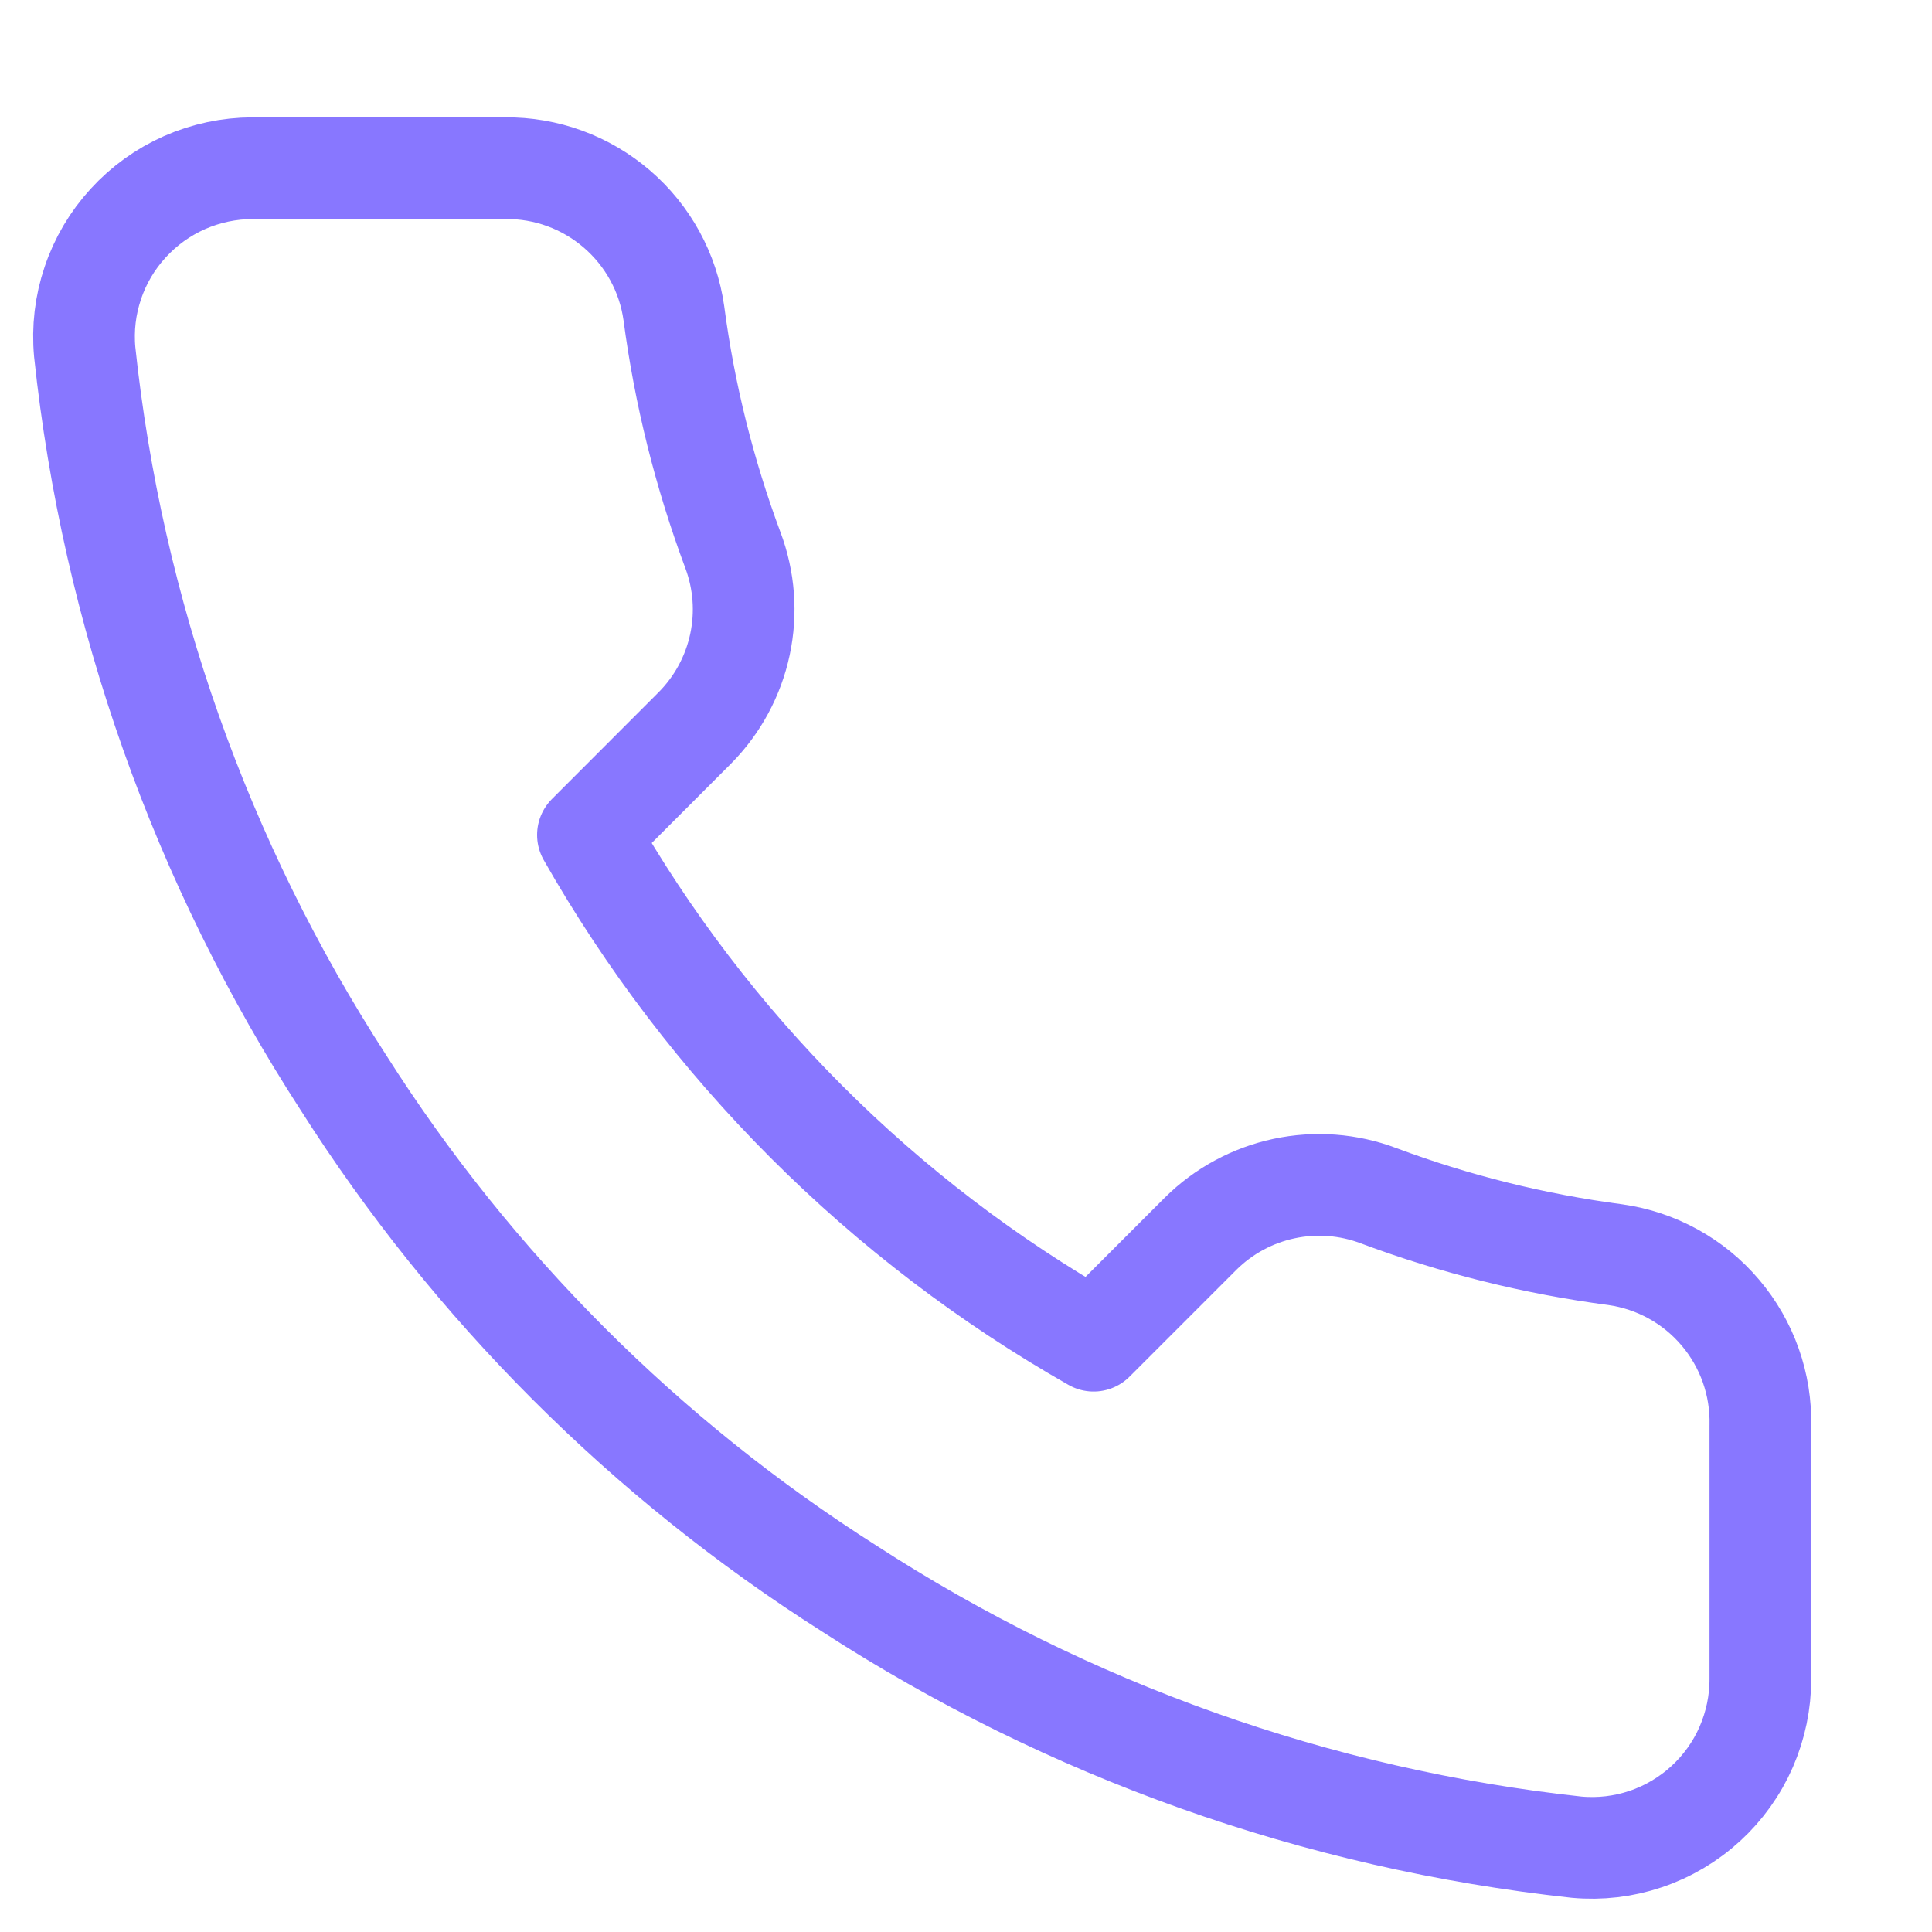 <?xml version="1.0" encoding="UTF-8"?> <svg xmlns="http://www.w3.org/2000/svg" width="19" height="19" viewBox="0 0 19 19" fill="none"><path d="M17.312 14.022V16.509C17.313 16.74 17.265 16.968 17.173 17.18C17.081 17.391 16.945 17.581 16.775 17.737C16.605 17.893 16.404 18.012 16.185 18.086C15.966 18.16 15.735 18.187 15.505 18.166C12.954 17.889 10.504 17.018 8.351 15.622C6.348 14.349 4.65 12.651 3.378 10.648C1.977 8.486 1.105 6.024 0.833 3.461C0.812 3.232 0.839 3.001 0.913 2.783C0.986 2.565 1.104 2.365 1.26 2.195C1.415 2.025 1.604 1.889 1.814 1.796C2.025 1.703 2.252 1.655 2.482 1.654H4.969C5.372 1.65 5.761 1.793 6.066 2.055C6.372 2.318 6.571 2.682 6.627 3.08C6.732 3.876 6.927 4.657 7.207 5.409C7.319 5.706 7.343 6.029 7.277 6.338C7.211 6.648 7.057 6.933 6.834 7.158L5.782 8.211C6.962 10.286 8.68 12.005 10.755 13.185L11.808 12.132C12.033 11.909 12.318 11.755 12.628 11.689C12.938 11.623 13.26 11.647 13.557 11.759C14.309 12.04 15.09 12.234 15.886 12.339C16.289 12.396 16.657 12.599 16.919 12.909C17.182 13.219 17.322 13.615 17.312 14.022Z" stroke="#8877FF" stroke-linecap="round" stroke-linejoin="round"></path></svg> 